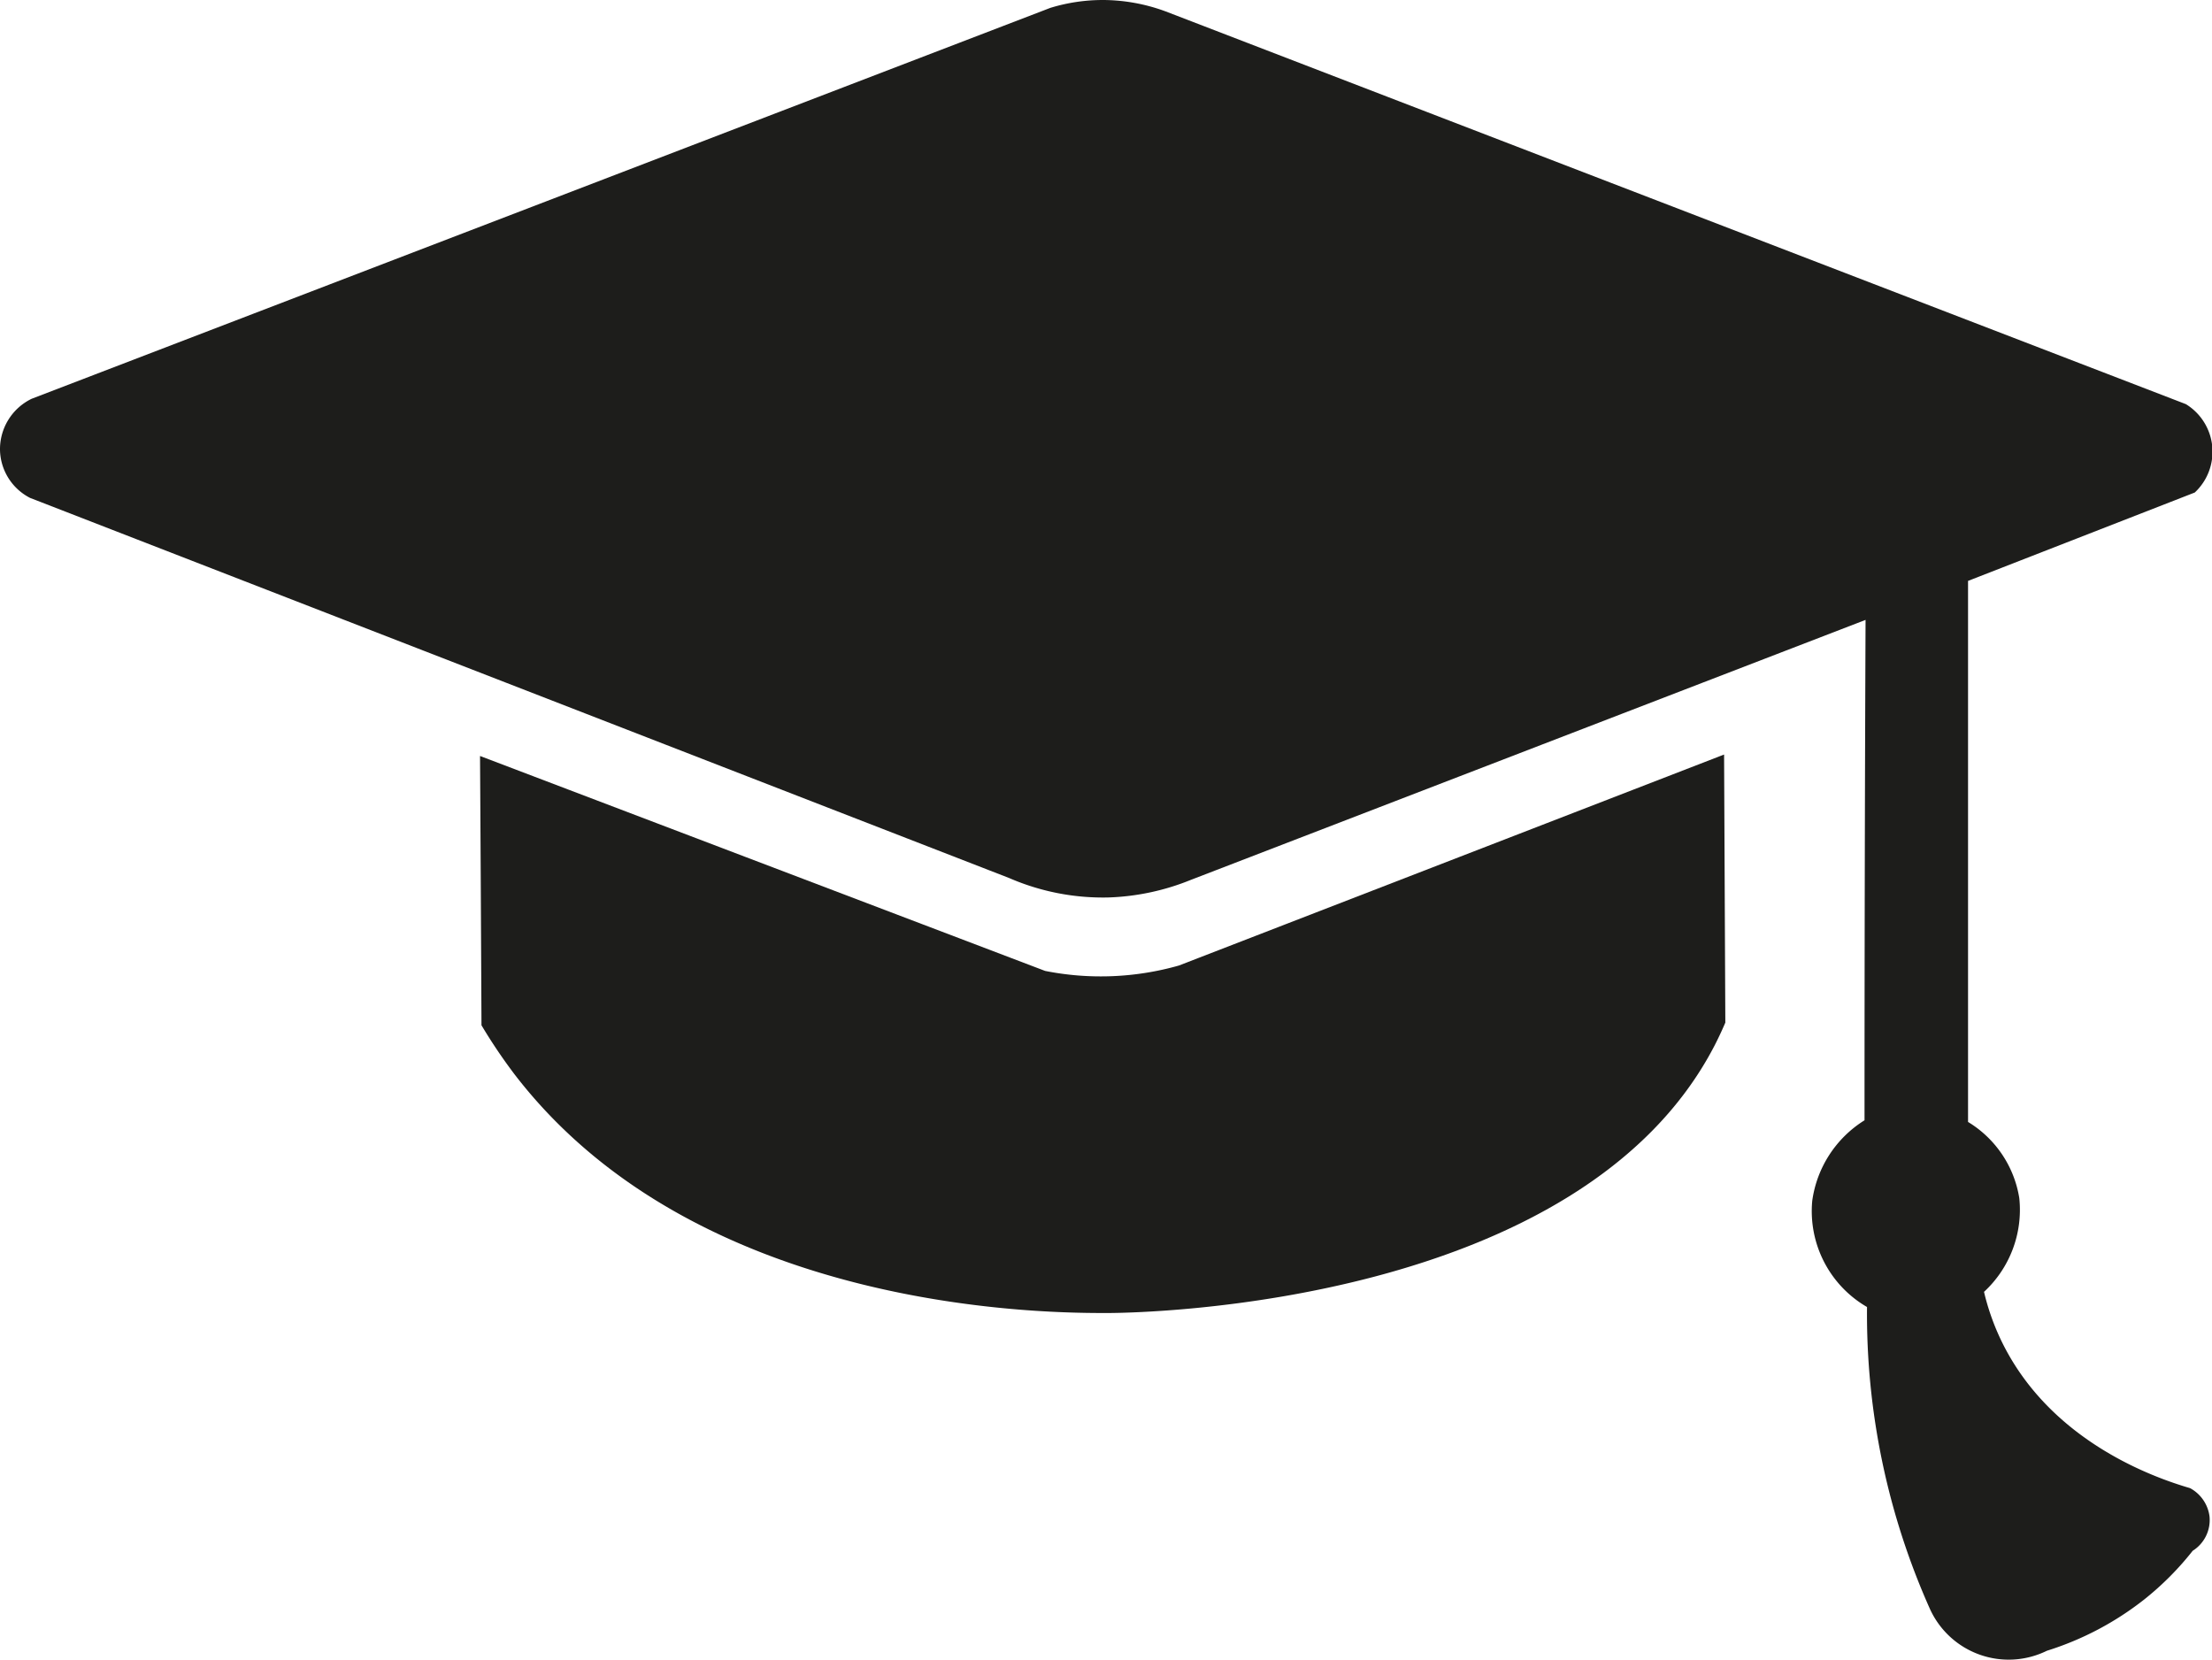 <svg xmlns="http://www.w3.org/2000/svg" viewBox="0 0 106.63 80"><defs><style>.cls-1{fill:#1d1d1b;}</style></defs><g id="Calque_2" data-name="Calque 2"><g id="picto_certifie"><path class="cls-1" d="M23.14,36.44,50.38,46.8a13.77,13.77,0,0,0,6.45-.26L83.11,36.37l.06,12.92c-.11.26-.28.64-.51,1.09C76.19,62.91,55.2,63.28,53.44,63.29c-2.58,0-19.72.11-28.64-11.51a25.76,25.76,0,0,1-1.59-2.36Q23.18,42.93,23.14,36.44Z"/><path class="cls-1" d="M1.45,24A2.66,2.66,0,0,1,0,21.69a2.7,2.7,0,0,1,1.53-2.47L50.63.38A8.65,8.65,0,0,1,53.19,0a8.82,8.82,0,0,1,3,.55l49.18,18.93a2.69,2.69,0,0,1,.43,4.26L94.87,28V54.08a5.26,5.26,0,0,1,2.47,3.67,5.38,5.38,0,0,1-1.7,4.52,11.48,11.48,0,0,0,.93,2.55c2.37,4.68,7.25,6.4,9,6.91a1.81,1.81,0,0,1,.94,1.36,1.75,1.75,0,0,1-.81,1.66,14.31,14.31,0,0,1-2.34,2.35,14.65,14.65,0,0,1-4.69,2.47,4.17,4.17,0,0,1-5.63-2A34.82,34.82,0,0,1,90,63a5.34,5.34,0,0,1-2.64-5.12A5.45,5.45,0,0,1,89.88,54q0-12.06.05-24.12L57.41,42.41a11.53,11.53,0,0,1-4,.85,11.35,11.35,0,0,1-4.77-.94Z"/></g></g></svg>